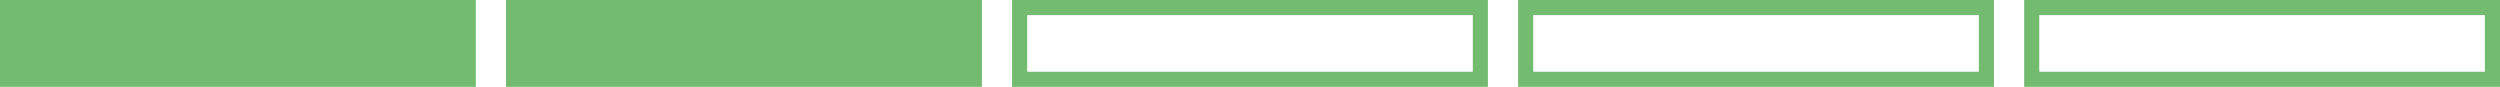<?xml version="1.0" encoding="UTF-8"?>
<svg id="FFL-quick" xmlns="http://www.w3.org/2000/svg" viewBox="0 0 662 23">
  <defs>
    <style>
      .cls-1 {
        fill: #72bb6f;
      }
    </style>
  </defs>
  <rect class="cls-1" width="126" height="23"/>
  <rect class="cls-1" x="134" width="126" height="23"/>
  <path class="cls-1" d="M390,4v15h-118V4h118M394,0h-126v23h126V0h0Z"/>
  <path class="cls-1" d="M524,4v15h-118V4h118M528,0h-126v23h126V0h0Z"/>
  <path class="cls-1" d="M658,4v15h-118V4h118M662,0h-126v23h126V0h0Z"/>
</svg>